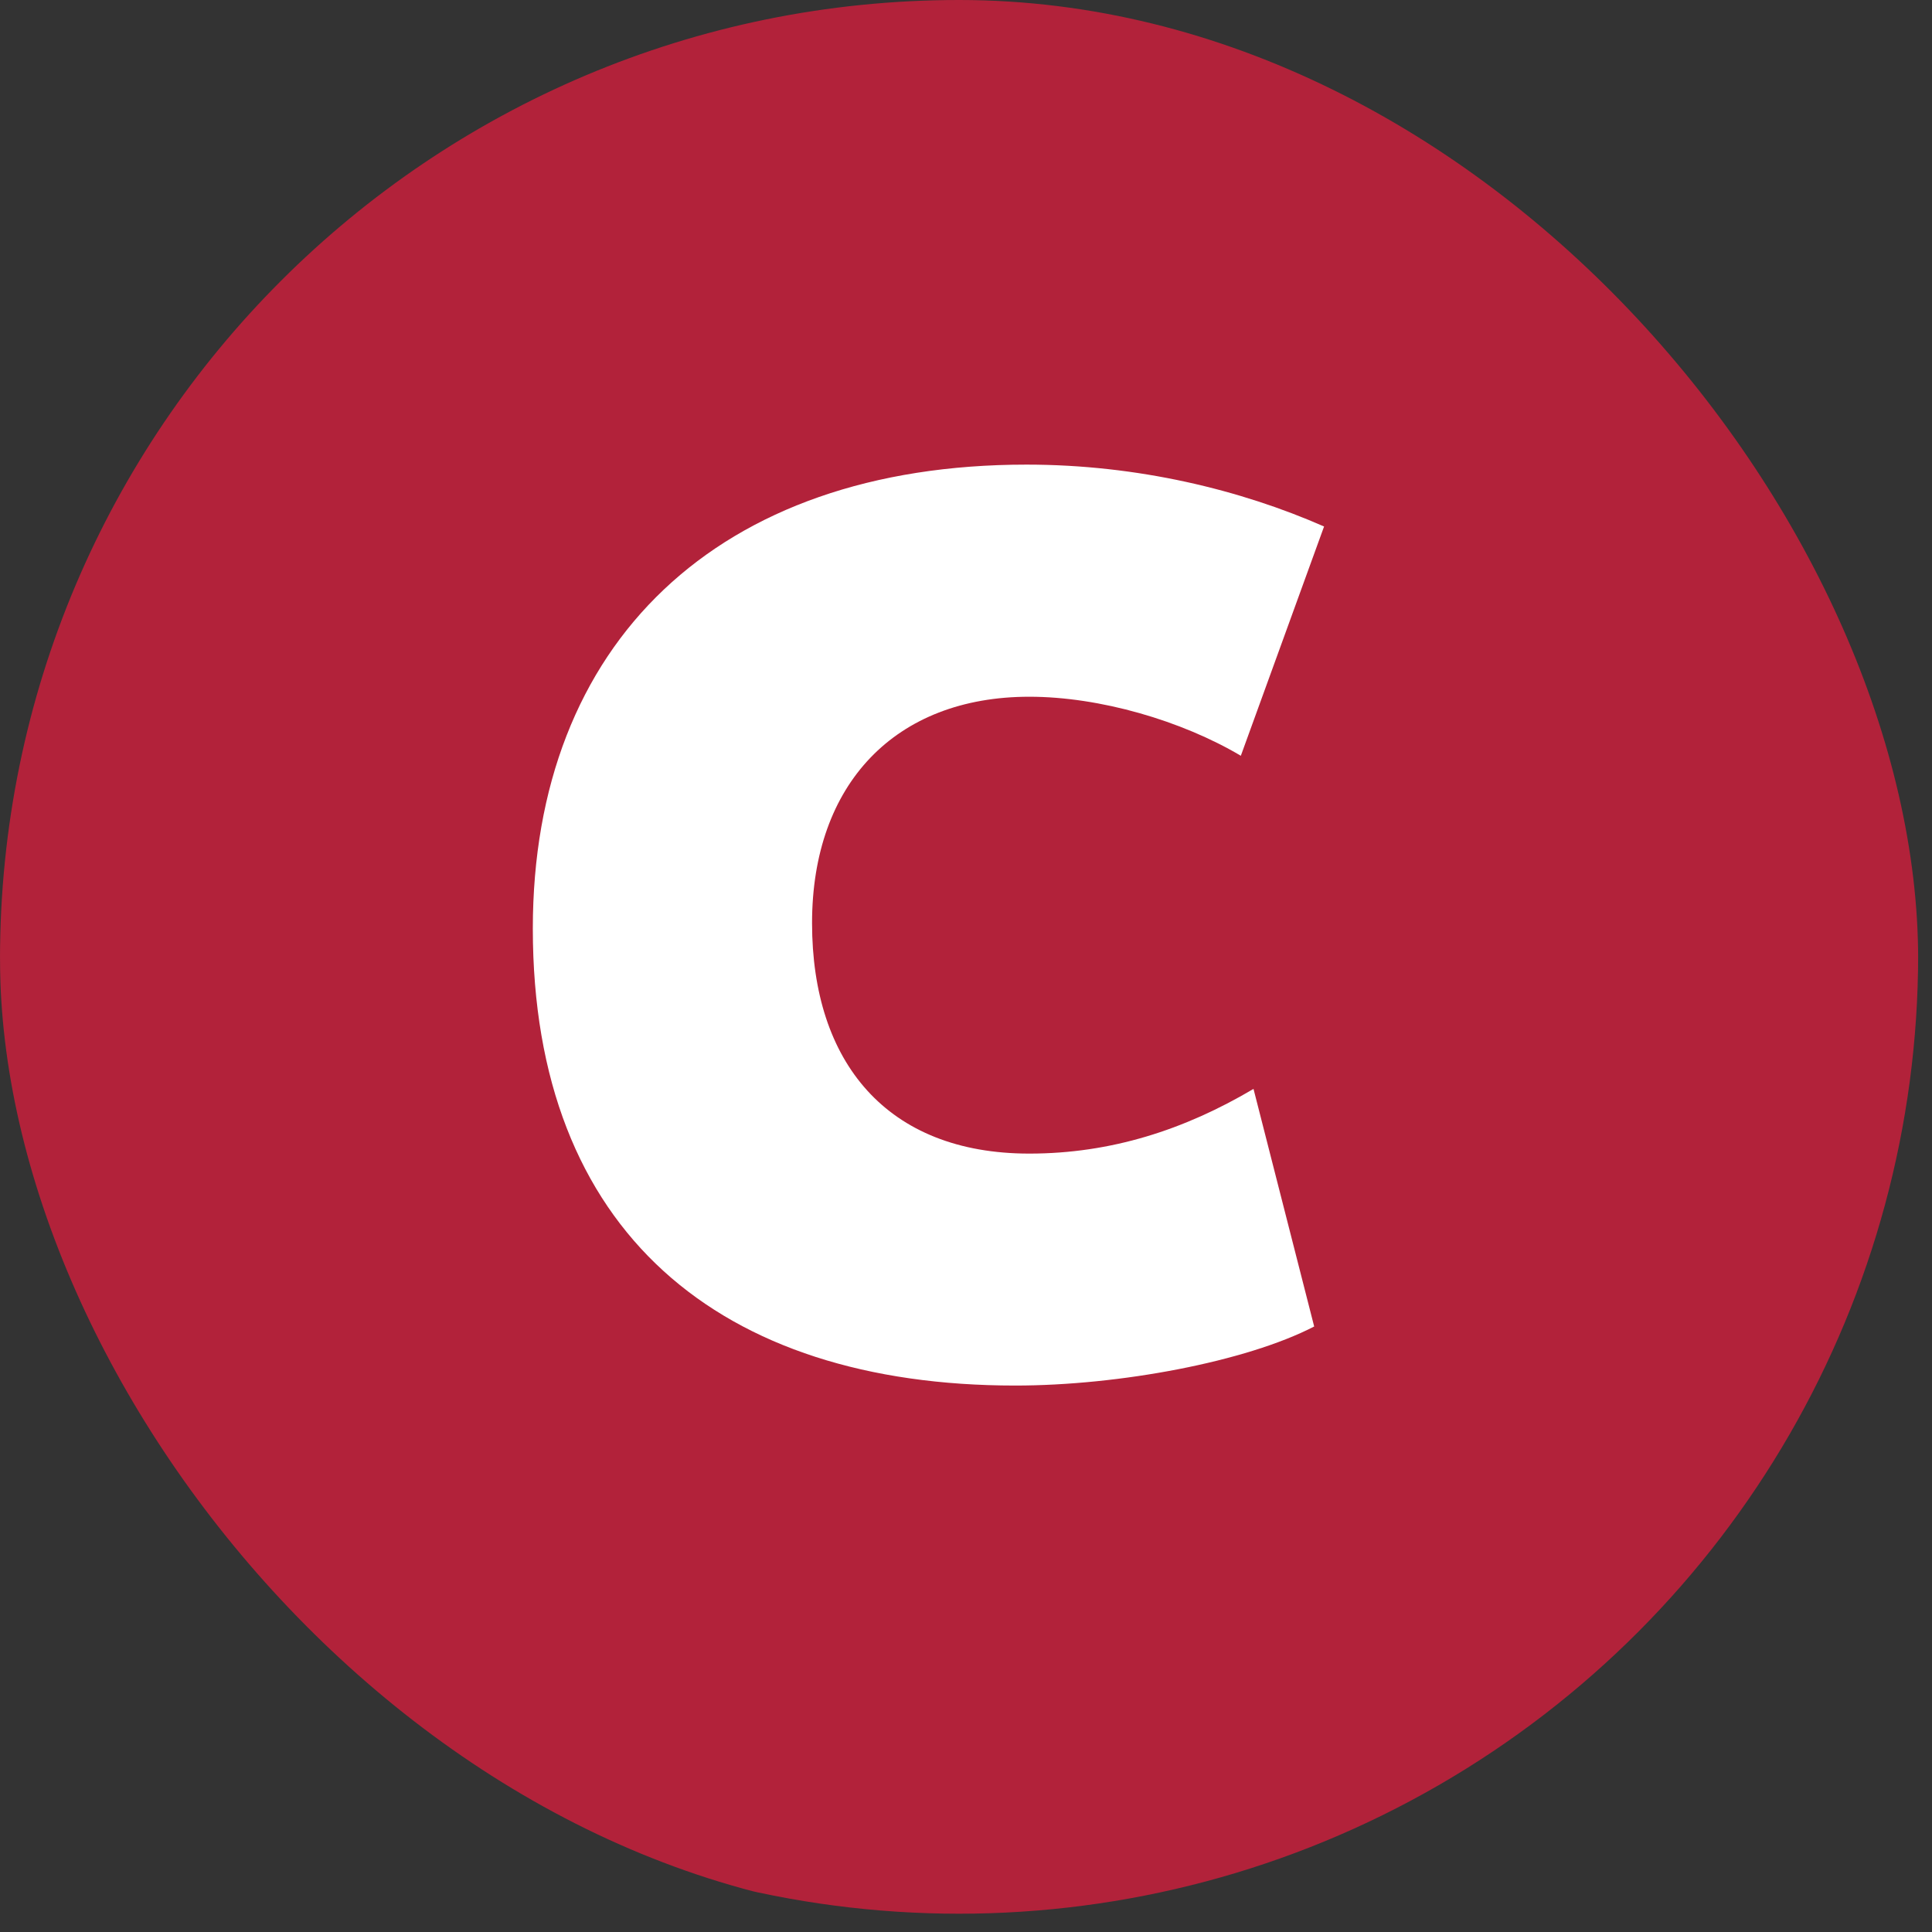 <svg width="170" height="170" viewBox="0 0 170 170" fill="none" xmlns="http://www.w3.org/2000/svg">
<rect x="0" y="0" width="170" height="170" fill="#333333" stroke="none"/>
<g clip-path="url(#clip0_1720_1982)">
<g clip-path="url(#clip1_1720_1982)">
<circle cx="84.391" cy="84" r="84.391" fill="#B2223A"/>
<path d="M109.187 66.504C103.973 63.414 96.778 61.307 90.569 61.307C78.782 61.307 71.454 68.975 71.454 81.221C71.454 93.467 78.028 101.507 90.569 101.507C97.765 101.507 104.222 99.408 110.298 95.814L115.637 116.72C109.677 119.81 98.511 121.917 89.326 121.917C63.389 121.917 46.884 108.432 46.884 81.709C46.884 56.598 63.14 40.882 90.321 40.882C100.127 40.882 109.187 43.112 116.507 46.327L109.187 66.489V66.504Z" fill="white"/>
</g>
</g>
<defs>
<clipPath id="clip0_1720_1982">
<rect width="170" height="170" fill="white"/>
</clipPath>
<clipPath id="clip1_1720_1982">
<rect width="168.782" height="168.782" rx="84.391" fill="white"/>
</clipPath>
</defs>
</svg>
